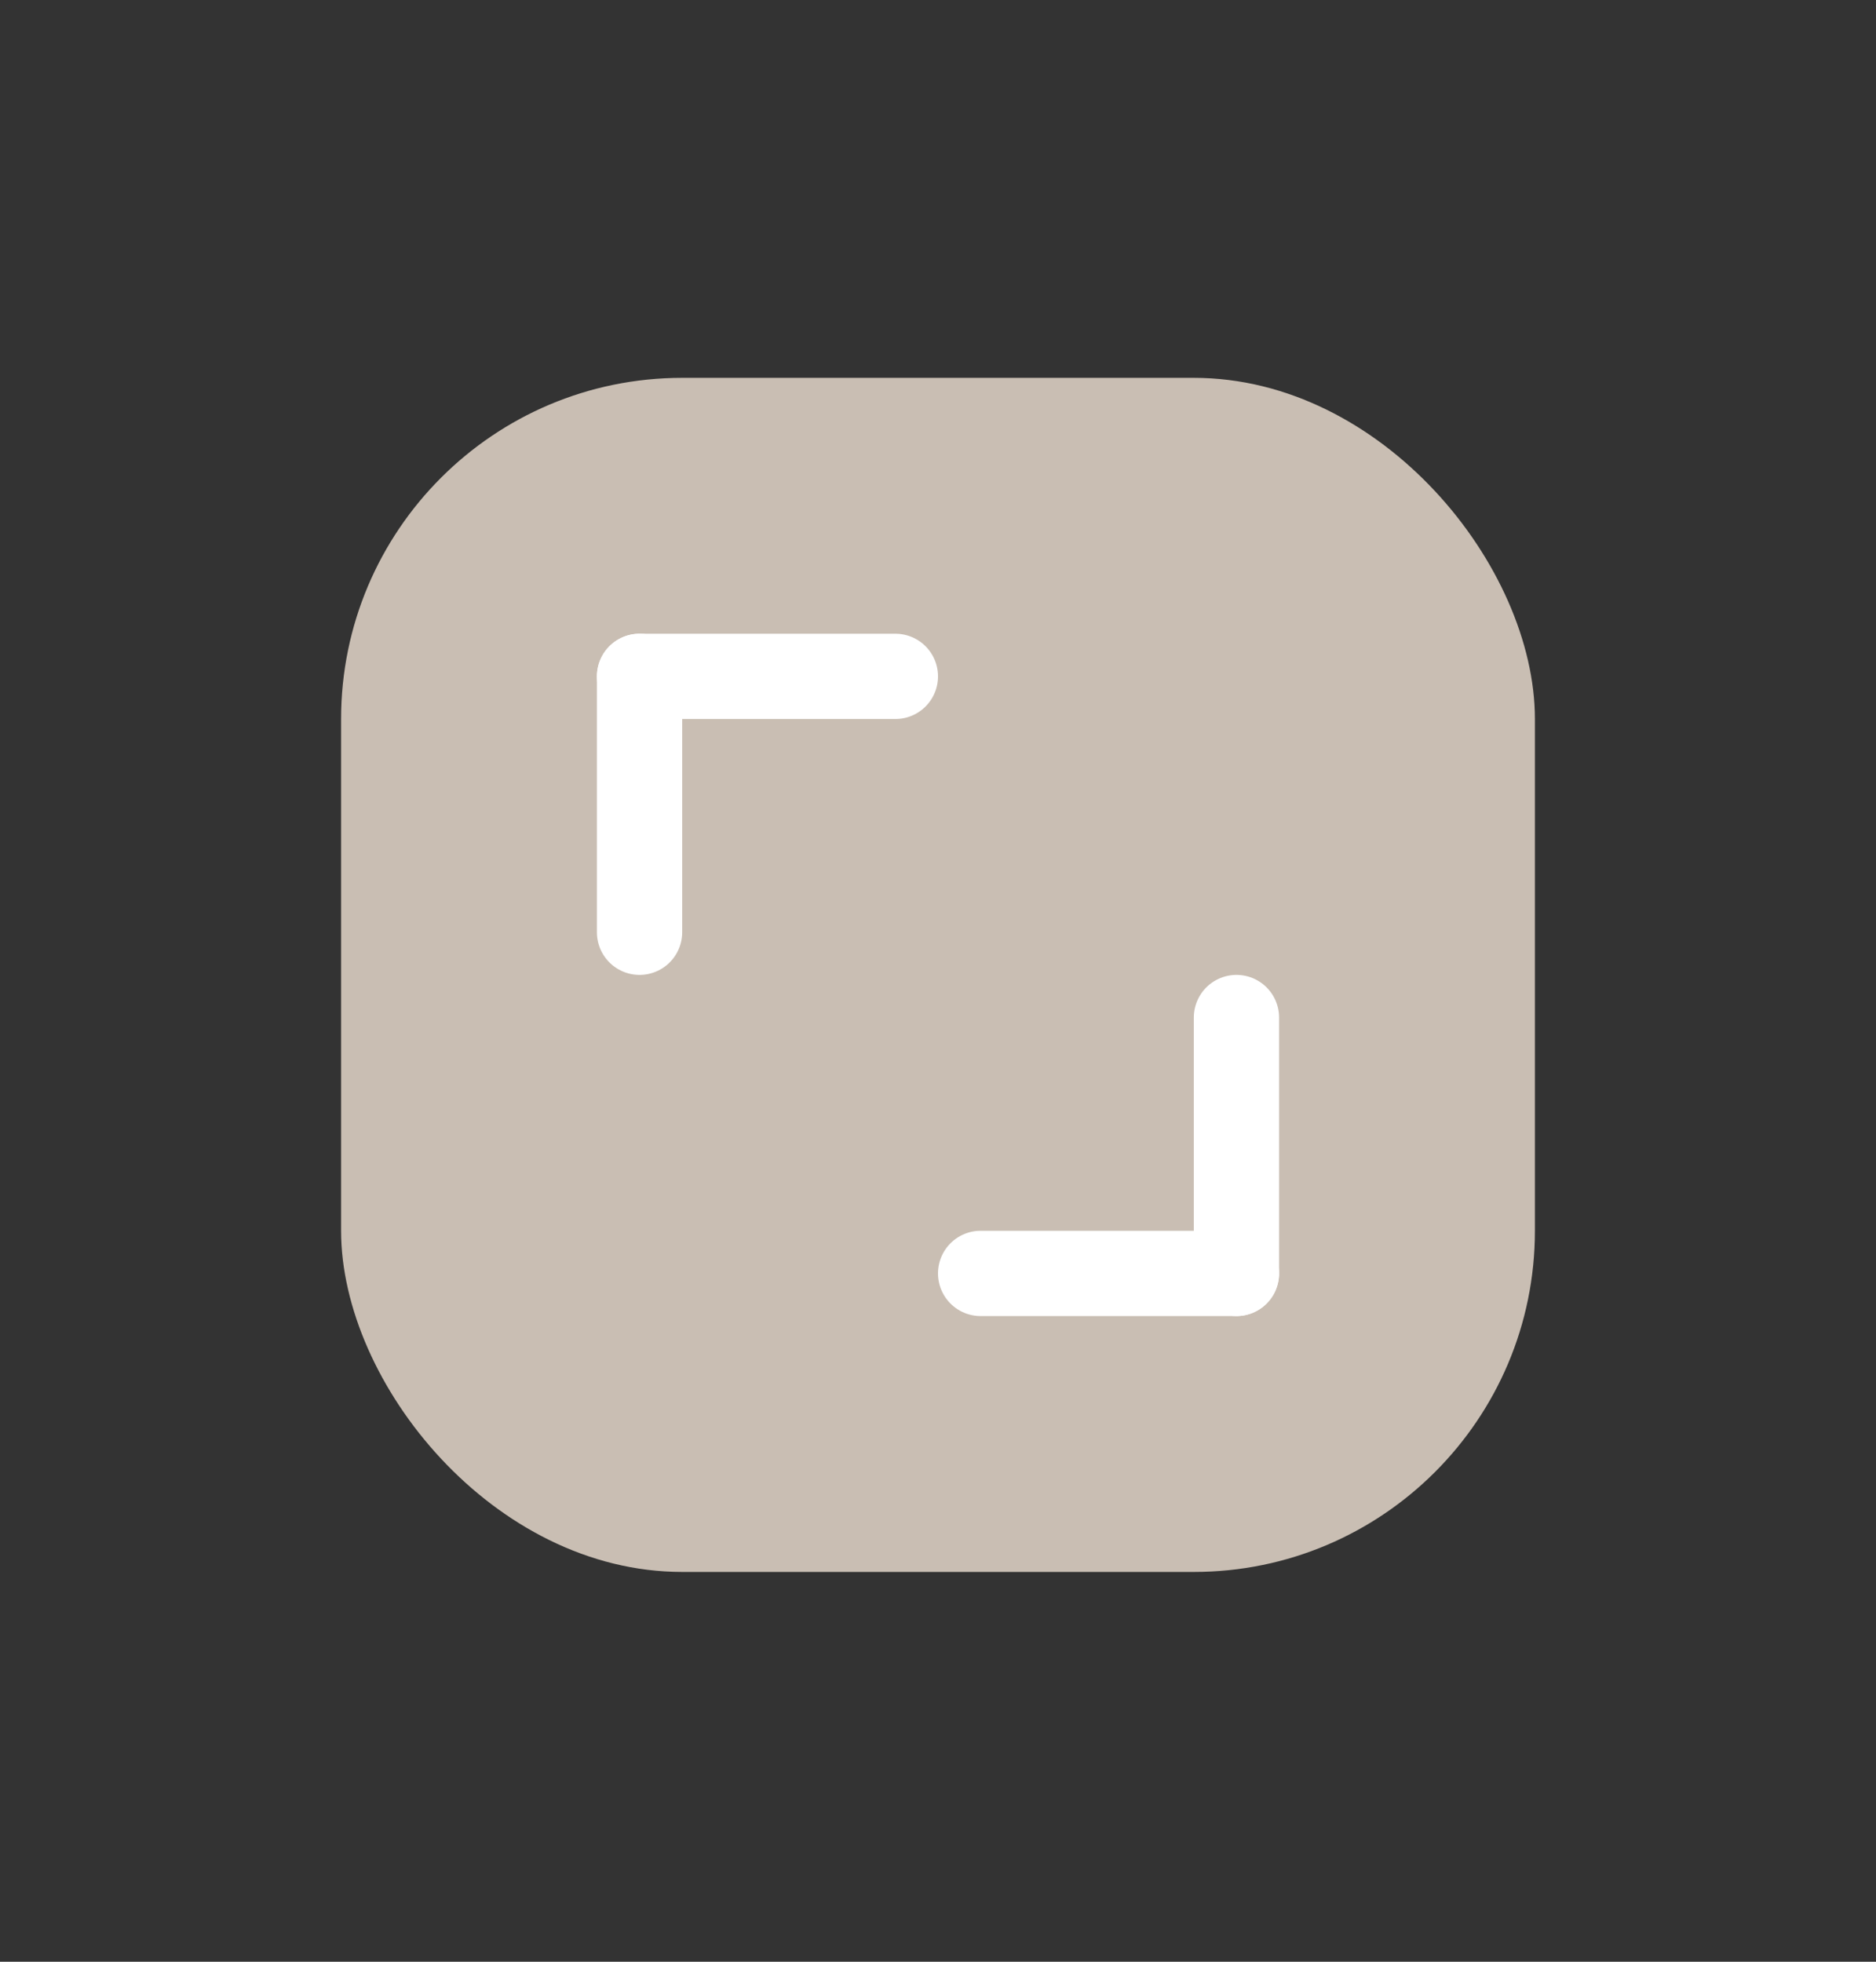 <svg width="22" height="23" viewBox="0 0 22 23" fill="none" xmlns="http://www.w3.org/2000/svg">
<rect x="0" y="0" width="22" height="23" fill="#333333" stroke="none"/>
<rect x="4" y="4.43" width="14" height="14" rx="4" fill="#C9BEB3"/>
<line x1="7.5" y1="10.93" x2="7.5" y2="7.93" stroke="white" stroke-linecap="round"/>
<line x1="14.5" y1="11.93" x2="14.5" y2="14.93" stroke="white" stroke-linecap="round"/>
<line x1="10.5" y1="7.93" x2="7.5" y2="7.93" stroke="white" stroke-linecap="round"/>
<line x1="11.5" y1="14.93" x2="14.5" y2="14.93" stroke="white" stroke-linecap="round"/>
</svg>
